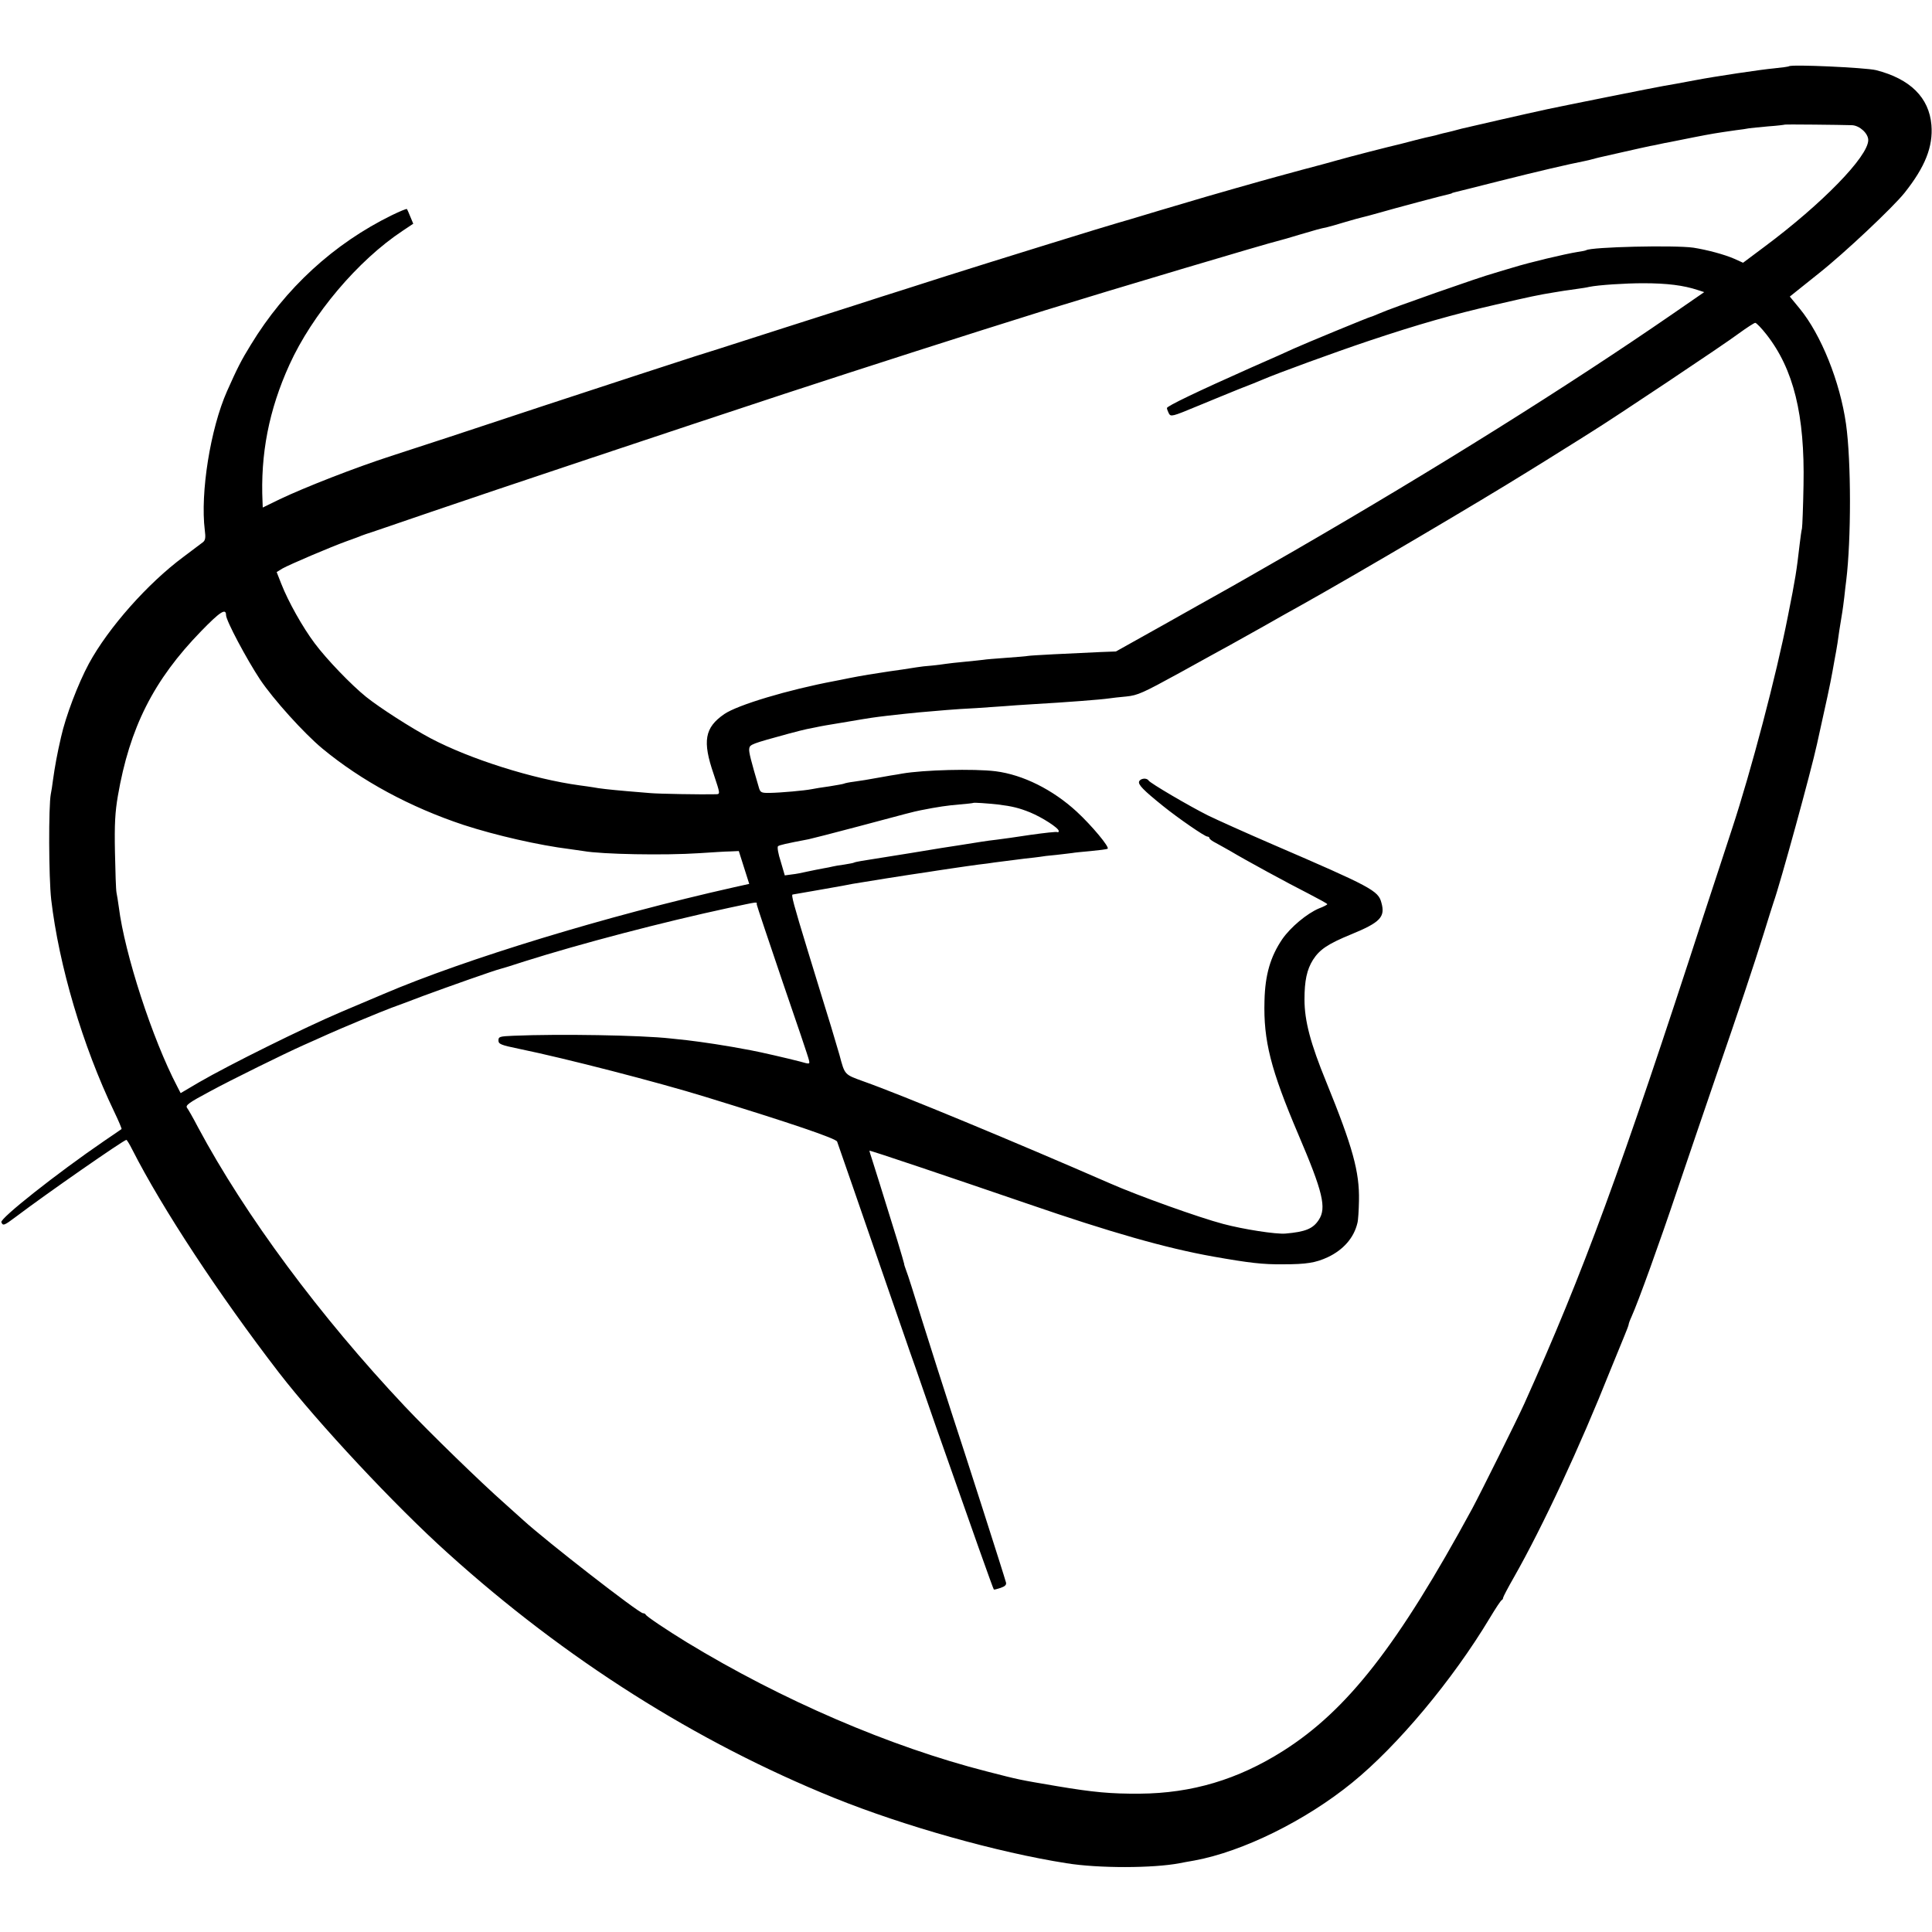 <?xml version="1.0" standalone="no"?>
<!DOCTYPE svg PUBLIC "-//W3C//DTD SVG 20010904//EN"
 "http://www.w3.org/TR/2001/REC-SVG-20010904/DTD/svg10.dtd">
<svg version="1.0" xmlns="http://www.w3.org/2000/svg"
 width="1000pt" height="1000pt" viewBox="0 0 1000 1000"
 preserveAspectRatio="xMidYMid meet">
<g transform="translate(0,1000) scale(0.1,-0.1)"
fill="#000000" stroke="none">
<path d="M9260 9657 c-3 -2 -38 -7 -79 -11 -59 -5 -308 -42 -406 -61 -79 -15
-135 -25 -165 -30 -27 -4 -526 -104 -600 -120 -103 -22 -399 -90 -445 -101
-33 -9 -68 -18 -78 -20 -10 -2 -27 -6 -37 -9 -10 -3 -28 -8 -39 -10 -12 -2
-49 -11 -84 -20 -34 -9 -69 -18 -77 -20 -53 -12 -264 -66 -330 -85 -19 -6
-102 -28 -185 -50 -82 -22 -179 -49 -215 -59 -36 -10 -90 -26 -120 -34 -99
-28 -192 -55 -400 -117 -113 -34 -209 -63 -215 -64 -32 -8 -668 -205 -885
-274 -69 -22 -170 -54 -225 -72 -55 -17 -167 -53 -250 -80 -82 -26 -244 -78
-360 -115 -115 -37 -235 -75 -265 -85 -30 -10 -122 -39 -205 -65 -82 -26 -433
-141 -780 -255 -346 -115 -702 -232 -790 -260 -183 -59 -447 -162 -577 -224
l-88 -43 -1 26 c-12 250 33 480 139 713 118 260 354 540 587 694 l54 36 -15
36 c-8 20 -16 38 -18 40 -3 2 -37 -12 -78 -32 -300 -147 -552 -378 -730 -671
-49 -79 -71 -123 -123 -240 -86 -194 -139 -526 -115 -719 5 -38 3 -52 -9 -62
-9 -7 -54 -41 -101 -76 -185 -137 -389 -367 -490 -553 -56 -104 -120 -272
-144 -380 -20 -86 -32 -152 -42 -224 -3 -25 -8 -57 -11 -71 -12 -61 -11 -431
2 -546 40 -341 162 -756 326 -1098 23 -48 40 -88 38 -90 -2 -2 -42 -29 -89
-61 -247 -169 -541 -402 -533 -421 8 -20 14 -18 74 27 157 119 560 399 573
399 3 0 17 -23 31 -51 154 -303 448 -750 759 -1154 202 -261 599 -687 875
-935 607 -548 1285 -977 1999 -1266 362 -146 845 -282 1202 -338 166 -27 450
-26 585 0 11 2 46 9 77 14 250 46 575 206 817 403 235 191 520 532 712 852 30
50 57 91 62 93 4 2 7 7 7 12 0 4 25 52 56 106 150 264 342 677 498 1069 27 66
59 145 72 176 13 31 24 60 24 64 0 4 6 21 14 38 36 80 144 379 239 662 58 171
148 436 201 590 118 342 191 560 246 736 23 74 45 145 50 159 33 92 194 677
225 820 49 220 68 308 80 375 8 44 16 91 19 105 3 14 10 61 16 105 7 44 14 88
16 99 2 10 6 44 10 75 3 31 8 70 10 86 26 213 26 618 -1 810 -31 219 -129 463
-240 598 l-51 62 150 120 c134 106 384 342 444 417 107 135 148 239 139 351
-12 142 -110 239 -287 284 -53 13 -439 31 -450 20z m326 -305 c40 -2 84 -43
84 -77 0 -85 -239 -330 -537 -552 l-111 -83 -44 20 c-52 23 -143 47 -213 58
-98 14 -527 4 -555 -13 -3 -2 -22 -6 -44 -9 -68 -11 -249 -54 -336 -81 -47
-14 -92 -27 -100 -30 -65 -17 -535 -182 -587 -206 -24 -10 -45 -19 -48 -19 -6
0 -343 -139 -400 -165 -16 -8 -115 -52 -220 -98 -281 -125 -435 -199 -435
-209 0 -5 5 -18 10 -28 10 -18 18 -16 143 36 72 30 173 71 222 91 50 19 104
41 120 48 79 34 375 142 548 200 260 87 436 137 662 189 173 40 220 50 295 62
14 2 39 6 55 9 17 2 48 7 70 10 22 3 49 7 60 10 48 10 188 19 280 19 125 0
209 -11 282 -35 l34 -11 -168 -116 c-537 -370 -1220 -798 -1953 -1222 -155
-89 -329 -189 -380 -217 -30 -17 -165 -92 -299 -168 l-245 -137 -80 -3 c-161
-7 -360 -17 -375 -20 -9 -2 -61 -6 -115 -10 -54 -4 -106 -8 -115 -10 -9 -1
-52 -6 -95 -10 -43 -4 -88 -9 -100 -11 -12 -2 -44 -6 -72 -9 -28 -2 -64 -6
-80 -9 -42 -7 -104 -16 -141 -21 -80 -12 -143 -22 -208 -35 -27 -6 -61 -12
-75 -15 -240 -45 -503 -124 -571 -171 -102 -70 -114 -140 -55 -311 34 -102 34
-103 13 -104 -70 -2 -300 2 -342 6 -27 2 -81 7 -120 10 -92 8 -145 14 -175 20
-14 2 -45 7 -70 10 -242 33 -567 136 -770 243 -100 53 -264 158 -335 215 -77
62 -204 194 -266 277 -63 84 -137 216 -173 308 l-24 61 31 19 c38 21 246 110
332 141 33 12 67 24 75 28 8 3 20 7 25 9 6 1 156 53 335 114 300 103 1294 435
1835 613 412 135 925 300 1345 431 329 102 1144 345 1215 362 6 1 51 14 100
29 88 26 105 31 144 39 10 2 51 14 91 26 40 12 81 23 90 25 9 2 48 12 86 23
79 23 342 93 364 97 8 2 15 4 15 5 0 1 7 3 15 5 8 2 114 28 235 59 194 49 358
87 435 102 14 3 33 7 42 10 9 3 25 6 35 9 10 2 68 15 128 29 61 14 121 27 135
30 14 2 36 7 50 10 14 3 36 8 50 10 14 3 70 14 125 25 97 19 115 22 220 37 28
3 58 8 68 10 9 1 54 6 100 10 45 3 83 8 85 9 3 2 288 -1 348 -3z m-443 -1083
c141 -180 199 -417 192 -779 -2 -113 -6 -214 -8 -225 -3 -11 -8 -48 -12 -82
-16 -138 -21 -173 -61 -373 -60 -306 -190 -799 -289 -1100 -30 -91 -95 -291
-146 -445 -430 -1324 -623 -1850 -929 -2530 -35 -78 -226 -462 -270 -544 -384
-707 -646 -1043 -979 -1254 -234 -148 -472 -219 -741 -221 -151 -1 -239 7
-430 39 -199 34 -187 31 -362 76 -501 128 -1061 369 -1554 669 -101 62 -209
134 -212 143 -2 4 -8 7 -14 7 -21 0 -503 375 -619 481 -14 13 -59 53 -99 89
-119 105 -386 364 -515 501 -439 466 -826 988 -1070 1444 -26 50 -52 95 -57
101 -9 13 10 27 117 84 108 59 395 200 483 239 48 21 107 48 132 59 55 25 275
117 327 136 21 7 94 35 163 61 127 47 373 134 400 140 8 2 65 19 125 39 291
92 714 203 1058 277 161 34 143 32 144 17 1 -7 61 -186 133 -398 73 -212 135
-395 137 -407 5 -22 5 -22 -48 -7 -58 15 -204 49 -254 58 -130 25 -246 42
-330 52 -27 3 -66 7 -85 9 -152 17 -575 24 -812 14 -72 -3 -78 -5 -78 -24 0
-19 11 -24 108 -44 239 -49 719 -173 962 -248 446 -137 678 -216 683 -232 3
-9 40 -115 82 -236 42 -121 85 -245 95 -275 10 -30 53 -154 95 -275 42 -121
80 -231 85 -245 5 -14 26 -77 49 -140 22 -63 69 -198 104 -300 193 -550 297
-843 301 -847 1 -2 17 2 35 8 23 8 31 16 28 28 -12 44 -214 674 -282 880 -42
128 -109 340 -150 470 -40 130 -78 250 -85 266 -6 17 -11 31 -10 33 0 1 -15
55 -35 120 -80 259 -118 379 -131 420 -8 23 -14 44 -14 46 0 4 411 -135 820
-275 427 -147 713 -229 960 -273 187 -33 256 -41 360 -40 124 0 170 8 233 37
80 38 135 100 153 177 4 14 7 66 8 115 3 150 -32 277 -169 614 -82 200 -113
317 -113 428 0 96 12 154 44 205 34 53 76 82 198 132 151 62 177 90 156 164
-16 62 -52 81 -562 301 -139 60 -290 128 -335 150 -98 49 -299 167 -308 181
-9 15 -42 12 -49 -5 -6 -16 22 -45 124 -127 78 -63 216 -158 229 -158 6 0 11
-4 11 -8 0 -5 15 -16 33 -25 17 -9 52 -29 77 -43 75 -45 299 -167 402 -219 54
-28 98 -52 98 -55 0 -3 -19 -13 -43 -22 -62 -26 -147 -97 -190 -159 -61 -90
-89 -184 -92 -319 -6 -206 32 -356 176 -694 126 -295 146 -378 105 -440 -30
-46 -69 -62 -173 -71 -49 -4 -217 22 -322 50 -122 32 -441 146 -586 210 -495
216 -1081 459 -1276 528 -99 36 -96 32 -124 137 -2 8 -22 74 -43 145 -22 72
-77 249 -121 394 -74 242 -87 291 -78 291 3 0 194 34 257 45 14 3 37 7 52 10
26 5 309 50 388 61 19 3 76 12 125 19 50 8 113 16 140 20 28 3 65 8 83 11 77
10 100 13 157 20 33 3 68 8 77 9 9 2 48 7 85 10 37 4 75 9 84 10 9 2 52 6 95
10 43 4 82 9 87 12 12 7 -82 120 -160 192 -124 114 -278 191 -420 209 -113 14
-373 7 -483 -12 -14 -3 -41 -7 -60 -10 -19 -3 -47 -8 -62 -11 -61 -11 -85 -15
-128 -21 -25 -3 -48 -8 -51 -10 -4 -2 -38 -8 -75 -14 -38 -5 -80 -12 -94 -15
-36 -7 -157 -18 -214 -19 -44 -1 -50 2 -57 24 -42 143 -54 188 -51 205 3 22
12 25 202 77 41 11 84 22 95 24 11 2 31 6 45 9 37 8 56 11 165 29 128 22 139
23 205 31 30 3 71 8 90 10 33 4 98 10 220 20 30 3 100 7 155 10 55 4 120 8
145 10 25 2 90 7 145 10 174 10 355 24 395 30 14 2 54 7 90 10 59 6 85 18 275
122 116 64 235 130 265 146 30 17 107 60 170 95 63 36 150 85 192 108 302 169
929 539 1178 694 47 29 128 79 180 112 52 33 118 73 145 91 109 67 695 458
765 511 41 30 80 55 85 55 6 0 32 -27 58 -60z m-7973 -1453 c0 -28 106 -227
176 -333 69 -103 227 -278 322 -357 203 -168 455 -304 732 -396 166 -54 389
-105 550 -125 30 -4 62 -9 70 -10 95 -17 419 -23 600 -11 63 4 135 9 159 9
l45 2 27 -85 27 -85 -81 -18 c-655 -147 -1389 -371 -1812 -552 -16 -7 -113
-48 -215 -91 -198 -84 -585 -276 -740 -366 l-95 -56 -18 35 c-128 244 -272
687 -302 928 -4 28 -9 61 -12 75 -3 14 -6 108 -8 210 -3 145 1 208 15 290 61
354 185 600 431 853 98 101 129 121 129 83z m3995 -980 c74 -9 110 -18 167
-41 63 -26 148 -81 148 -96 0 -6 -3 -8 -7 -6 -5 3 -66 -4 -138 -14 -71 -11
-150 -22 -175 -25 -25 -3 -58 -7 -75 -10 -43 -7 -74 -12 -120 -19 -22 -3 -137
-21 -255 -41 -118 -19 -231 -37 -250 -40 -19 -3 -37 -7 -40 -9 -3 -2 -26 -6
-50 -10 -25 -3 -52 -8 -60 -10 -8 -2 -31 -7 -50 -10 -19 -3 -55 -11 -80 -16
-25 -6 -61 -13 -81 -15 l-37 -5 -21 72 c-13 39 -19 75 -14 79 7 6 42 14 158
36 11 2 128 32 260 67 243 65 284 76 320 83 90 18 140 25 200 30 39 3 71 7 72
8 3 3 72 -2 128 -8z"/>
</g>
</svg>
